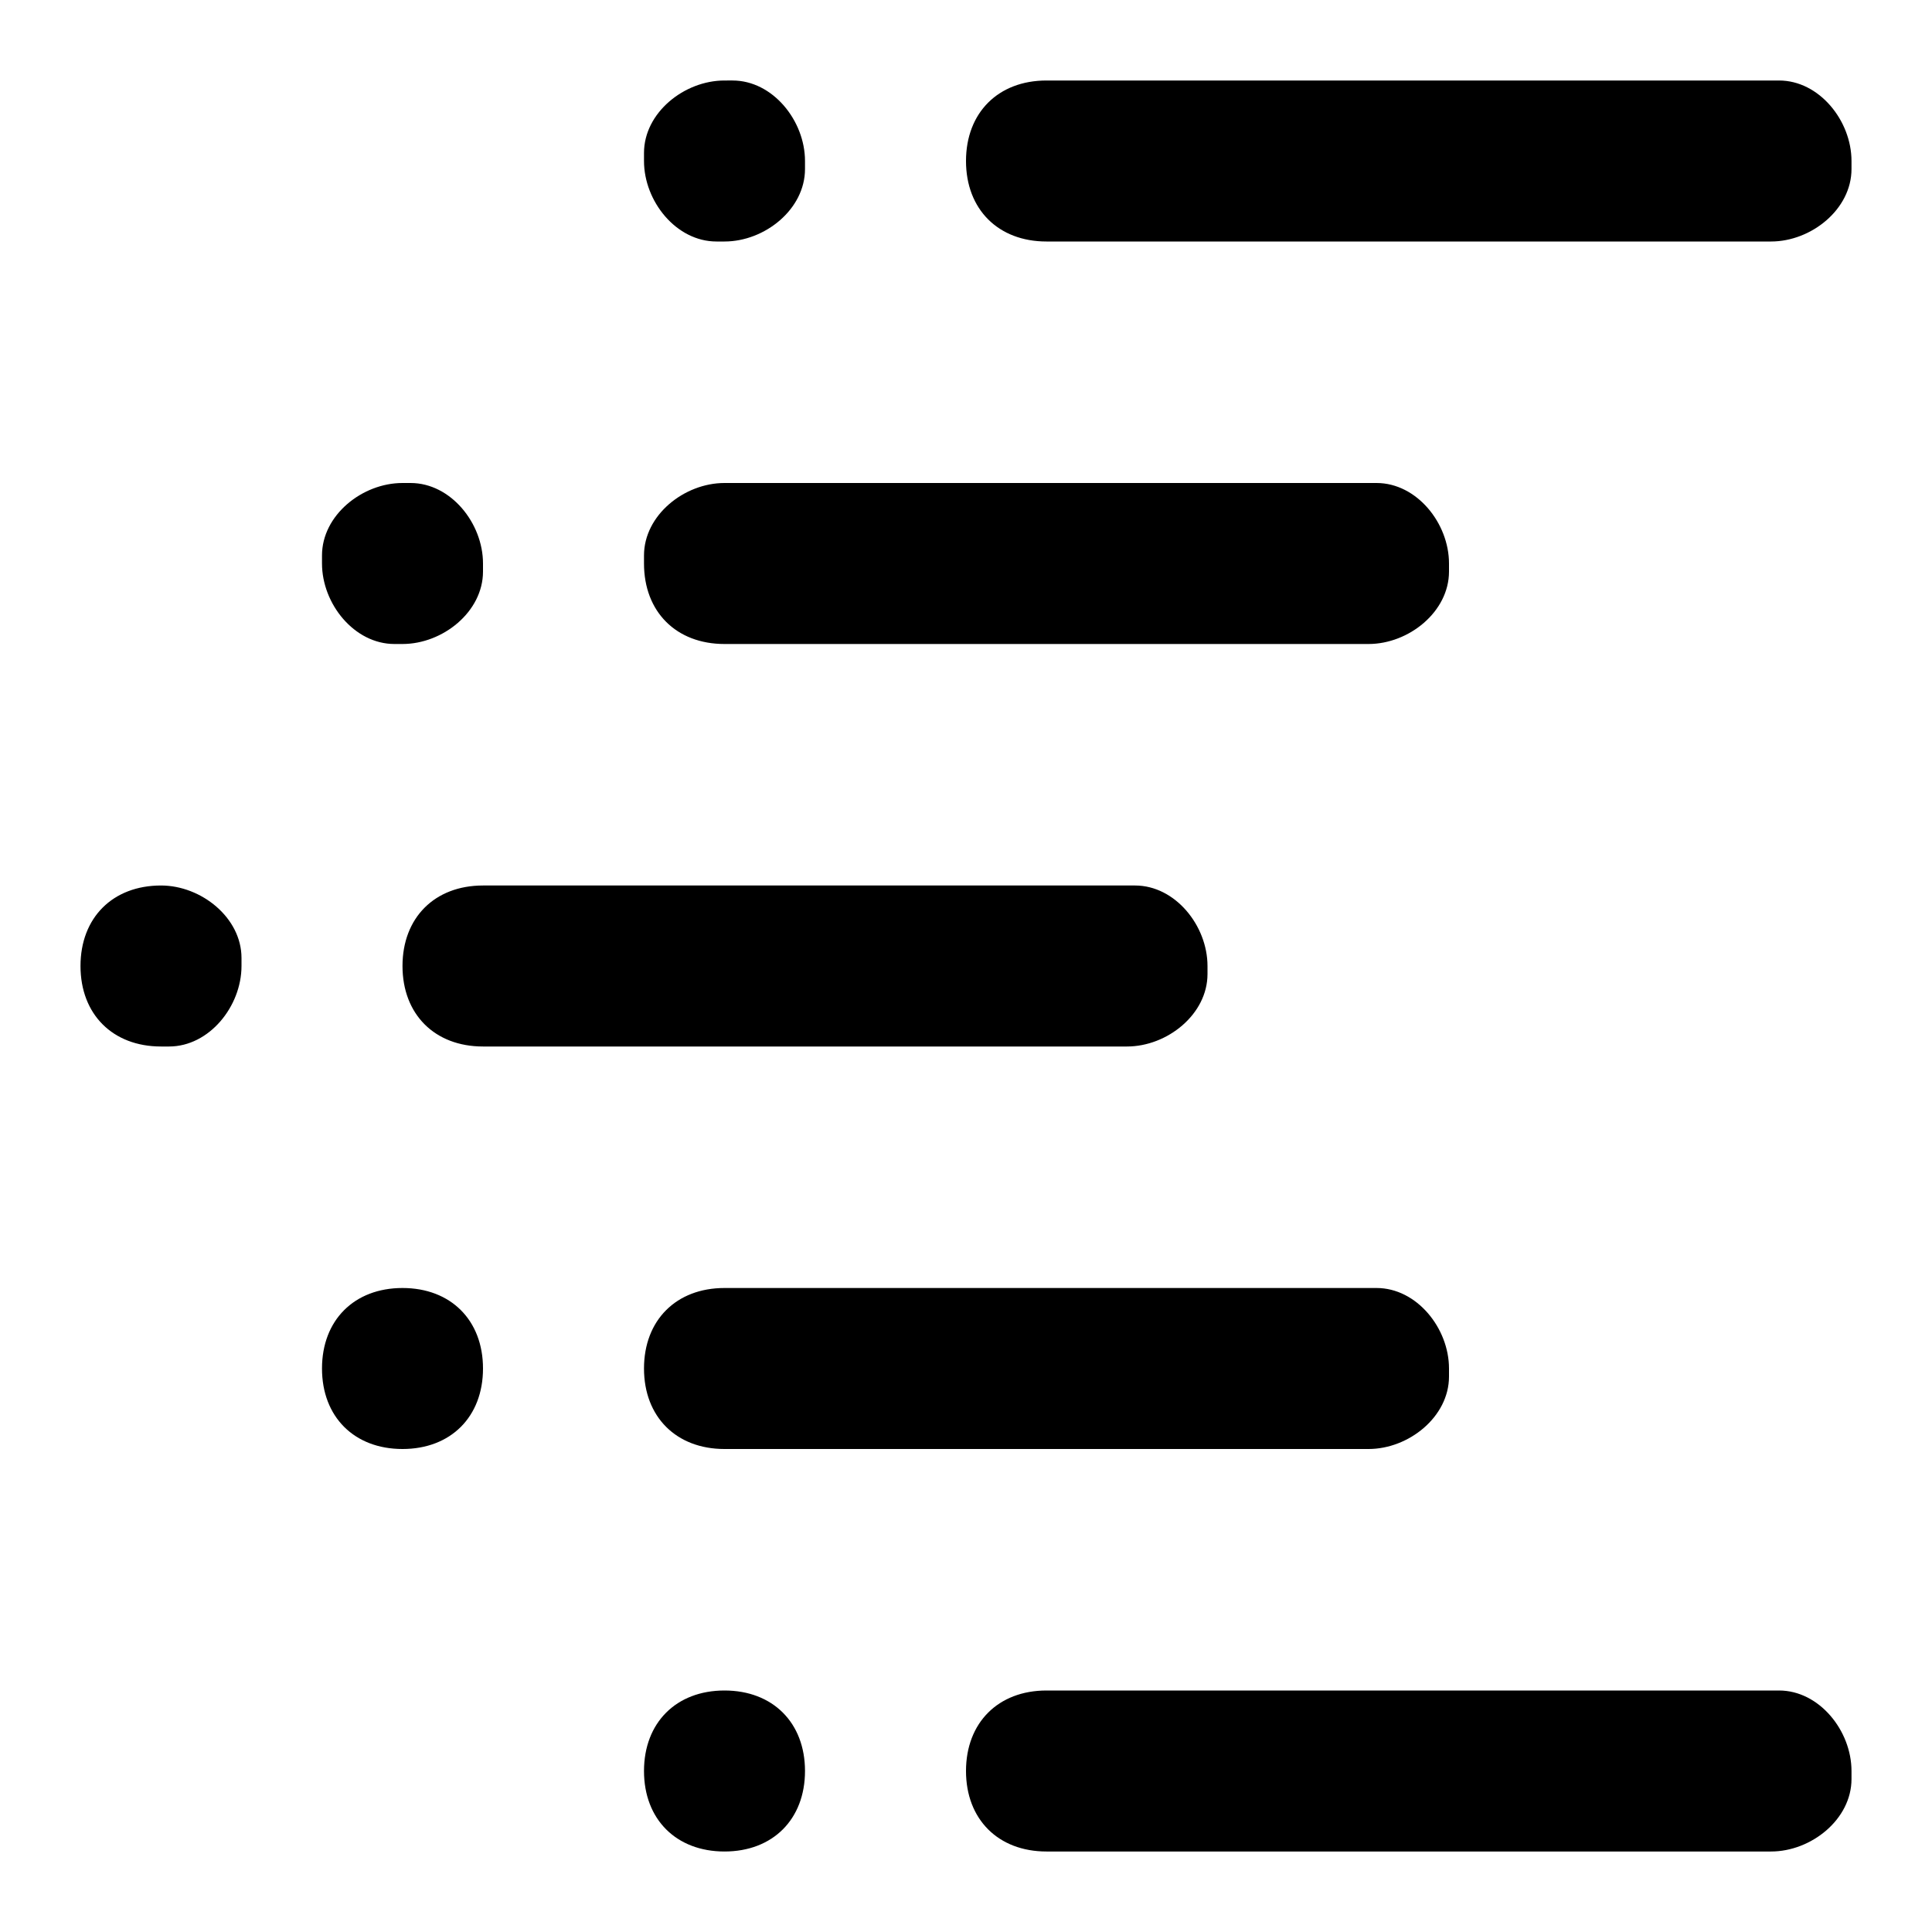 <svg xmlns="http://www.w3.org/2000/svg" style="enable-background:new 0 0 24 24" viewBox="0 0 24 24"><path d="M3 12c0 .5-.4 1-.9 1H2c-.6 0-1-.4-1-1s.4-1 1-1c.5 0 1 .4 1 .9v.1zm12 0c0-.5-.4-1-.9-1H6c-.6 0-1 .4-1 1s.4 1 1 1h8c.5 0 1-.4 1-.9V12zM5 16c-.6 0-1 .4-1 1s.4 1 1 1 1-.4 1-1-.4-1-1-1zM5 6c-.5 0-1 .4-1 .9V7c0 .5.4 1 .9 1H5c.5 0 1-.4 1-.9V7c0-.5-.4-1-.9-1H5zm13 1c0-.5-.4-1-.9-1H9c-.5 0-1 .4-1 .9V7c0 .6.4 1 1 1h8c.5 0 1-.4 1-.9V7zm0 10c0-.5-.4-1-.9-1H9c-.6 0-1 .4-1 1s.4 1 1 1h8c.5 0 1-.4 1-.9V17zM9 1c-.5 0-1 .4-1 .9V2c0 .5.4 1 .9 1H9c.5 0 1-.4 1-.9V2c0-.5-.4-1-.9-1H9zm14 1c0-.5-.4-1-.9-1H13c-.6 0-1 .4-1 1s.4 1 1 1h9c.5 0 1-.4 1-.9V2zM9 21c-.6 0-1 .4-1 1s.4 1 1 1 1-.4 1-1-.4-1-1-1zm14 1c0-.5-.4-1-.9-1H13c-.6 0-1 .4-1 1s.4 1 1 1h9c.5 0 1-.4 1-.9V22z"/></svg>